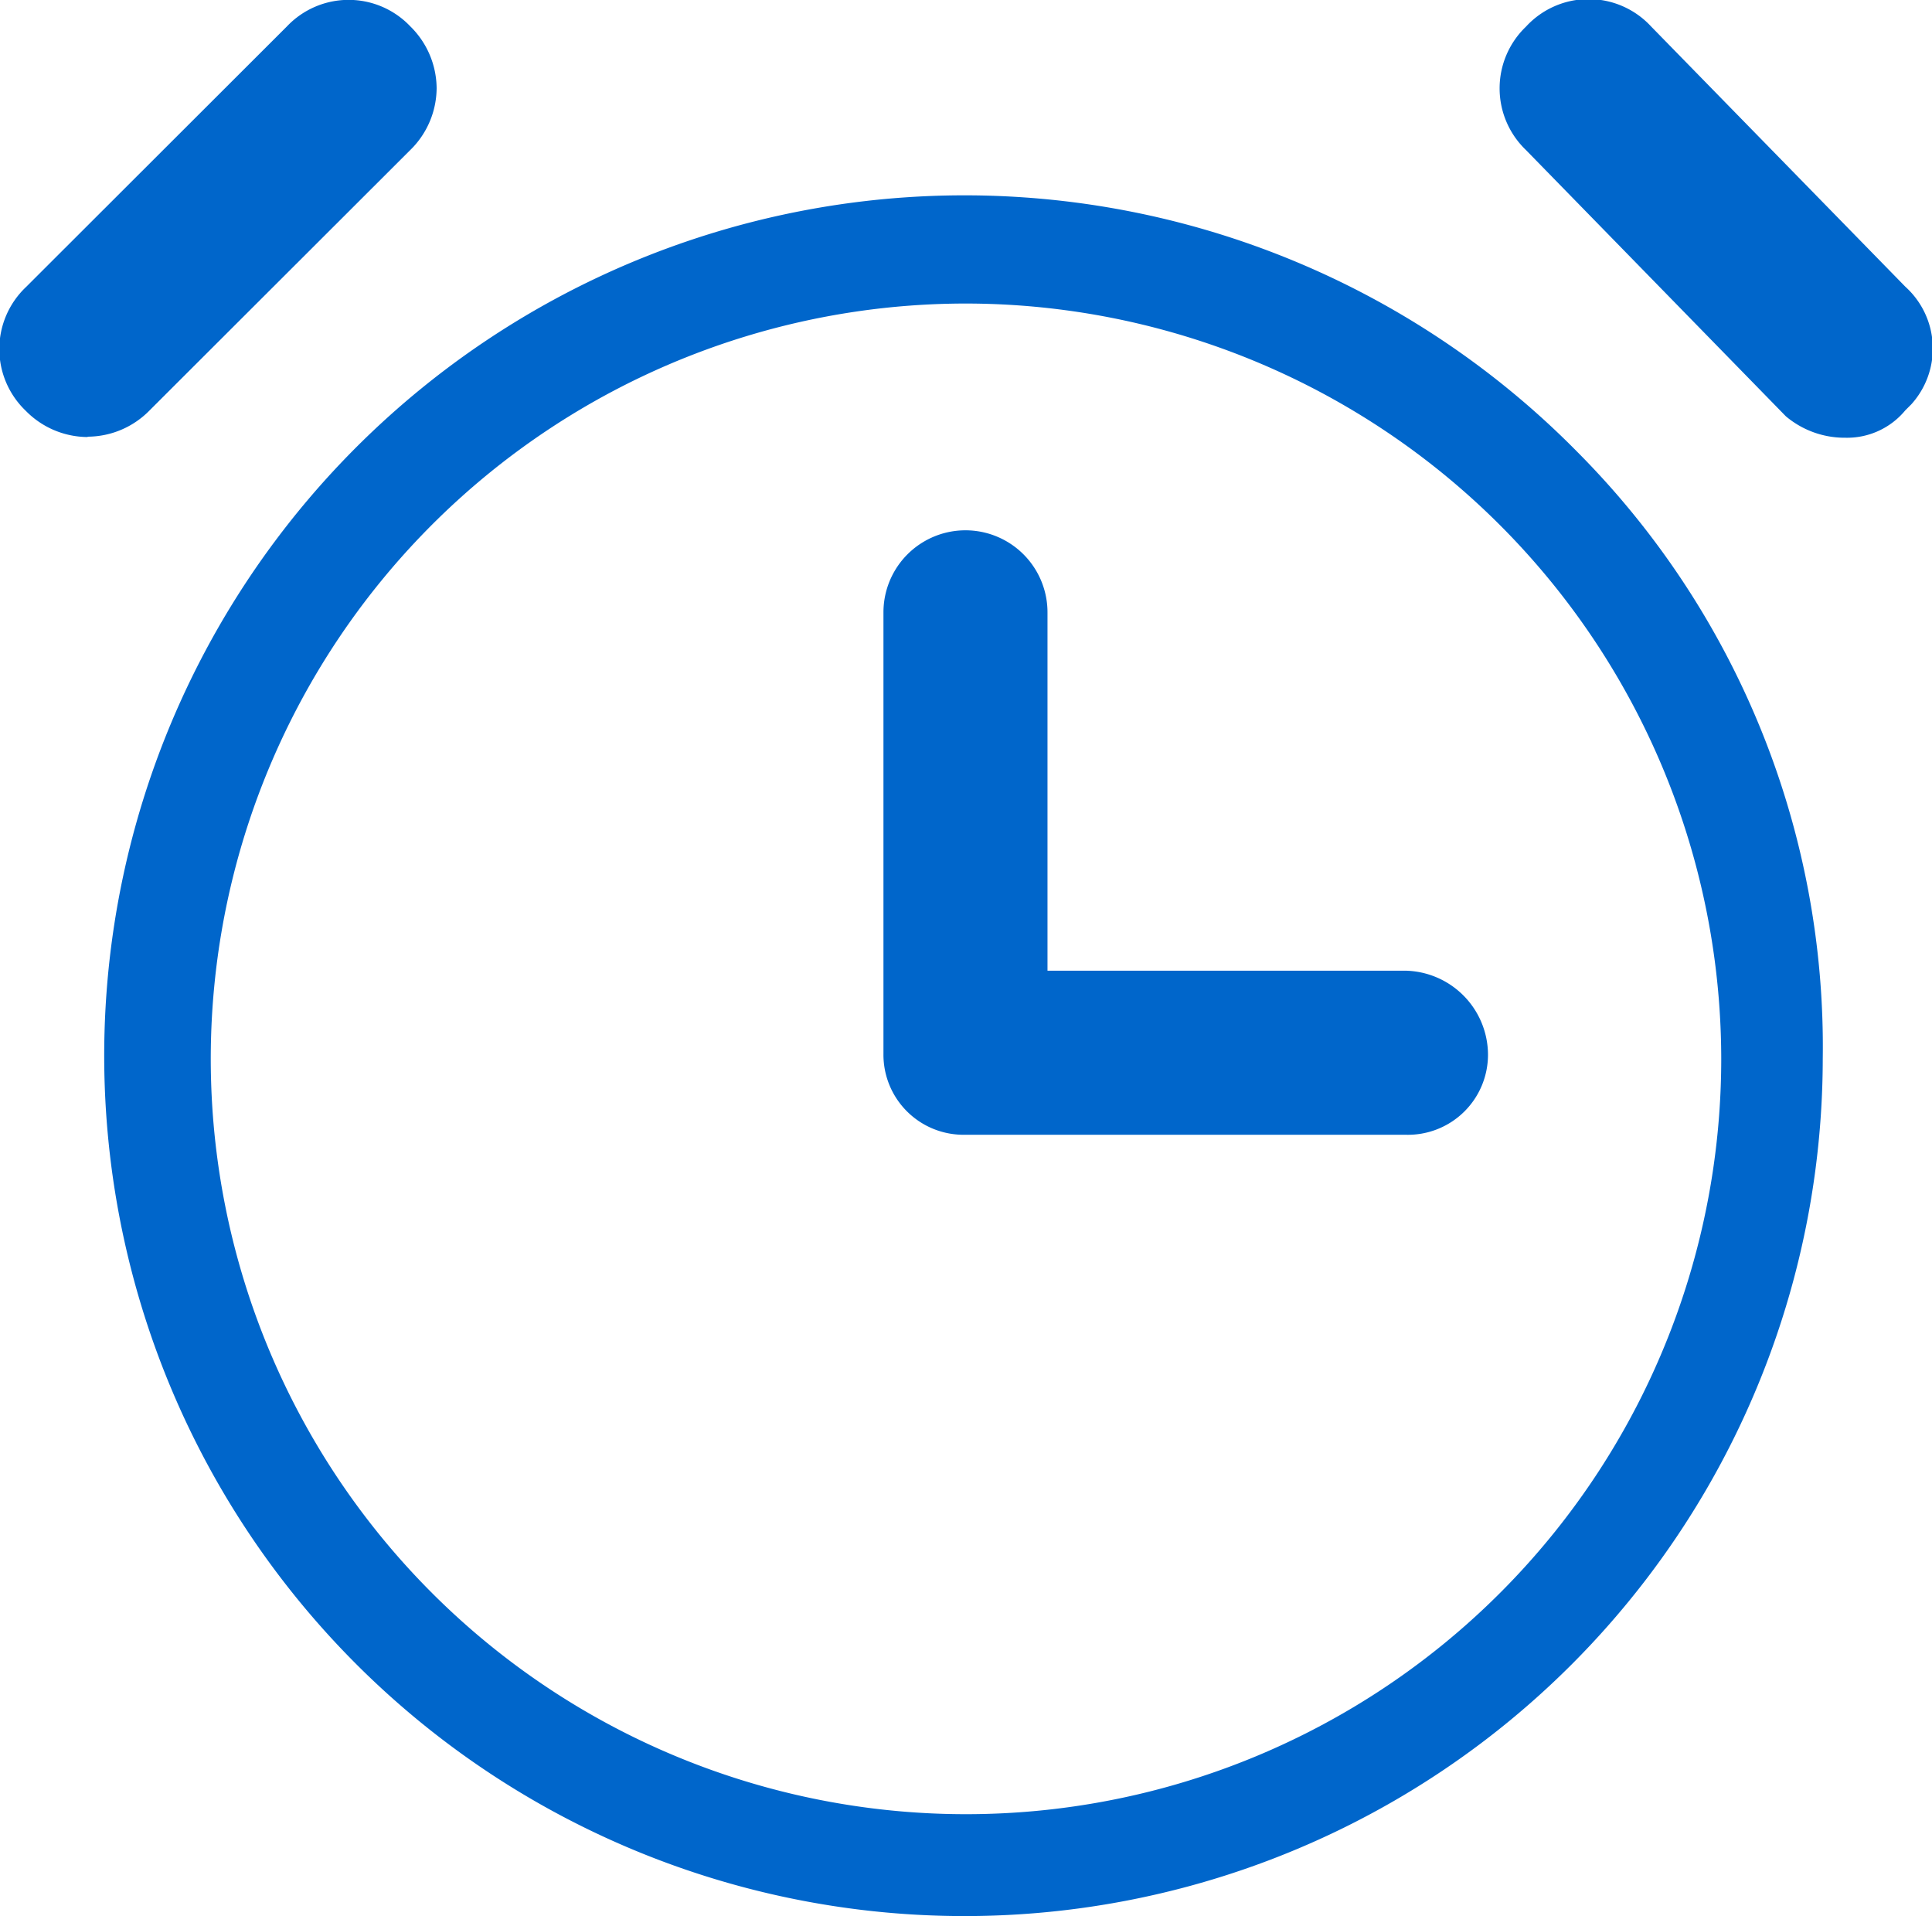 <svg id="图层_1" data-name="图层 1" xmlns="http://www.w3.org/2000/svg" xmlns:xlink="http://www.w3.org/1999/xlink" viewBox="0 0 55 54.54"><defs><clipPath id="clip-path"><rect width="55" height="54.54" style="fill:none"/></clipPath></defs><title>scheduled-setting</title><g style="clip-path:url(#clip-path)"><path d="M27.49,54.54a24.49,24.49,0,1,1,17.4-41.69,24,24,0,0,1,7,17.29,24.43,24.43,0,0,1-24.4,24.4m0-45.9A21.5,21.5,0,1,0,49,30.14a21.52,21.52,0,0,0-21.5-21.5m25,3.82a2.6,2.6,0,0,1-1.66-.61l-7.4-7.58a2.43,2.43,0,0,1,0-3.51A2.42,2.42,0,0,1,47,.75l7.24,7.41a2.37,2.37,0,0,1,.17,3.35l-.17.17A2.15,2.15,0,0,1,52.54,12.46Z" style="fill:#0066cb"/><path d="M27.49,32.3A2.28,2.28,0,0,1,25.15,30V17.43a2.33,2.33,0,0,1,4.67,0v10.2H40A2.4,2.4,0,0,1,42.36,30,2.28,2.28,0,0,1,40,32.3Zm-25-19.86a2.48,2.48,0,0,1-1.76-.75,2.43,2.43,0,0,1,0-3.51L8.17.75a2.42,2.42,0,0,1,3.51,0,2.49,2.49,0,0,1,.75,1.76,2.48,2.48,0,0,1-.75,1.76L4.26,11.68a2.48,2.48,0,0,1-1.76.75" style="fill:#0066cb"/></g></svg>